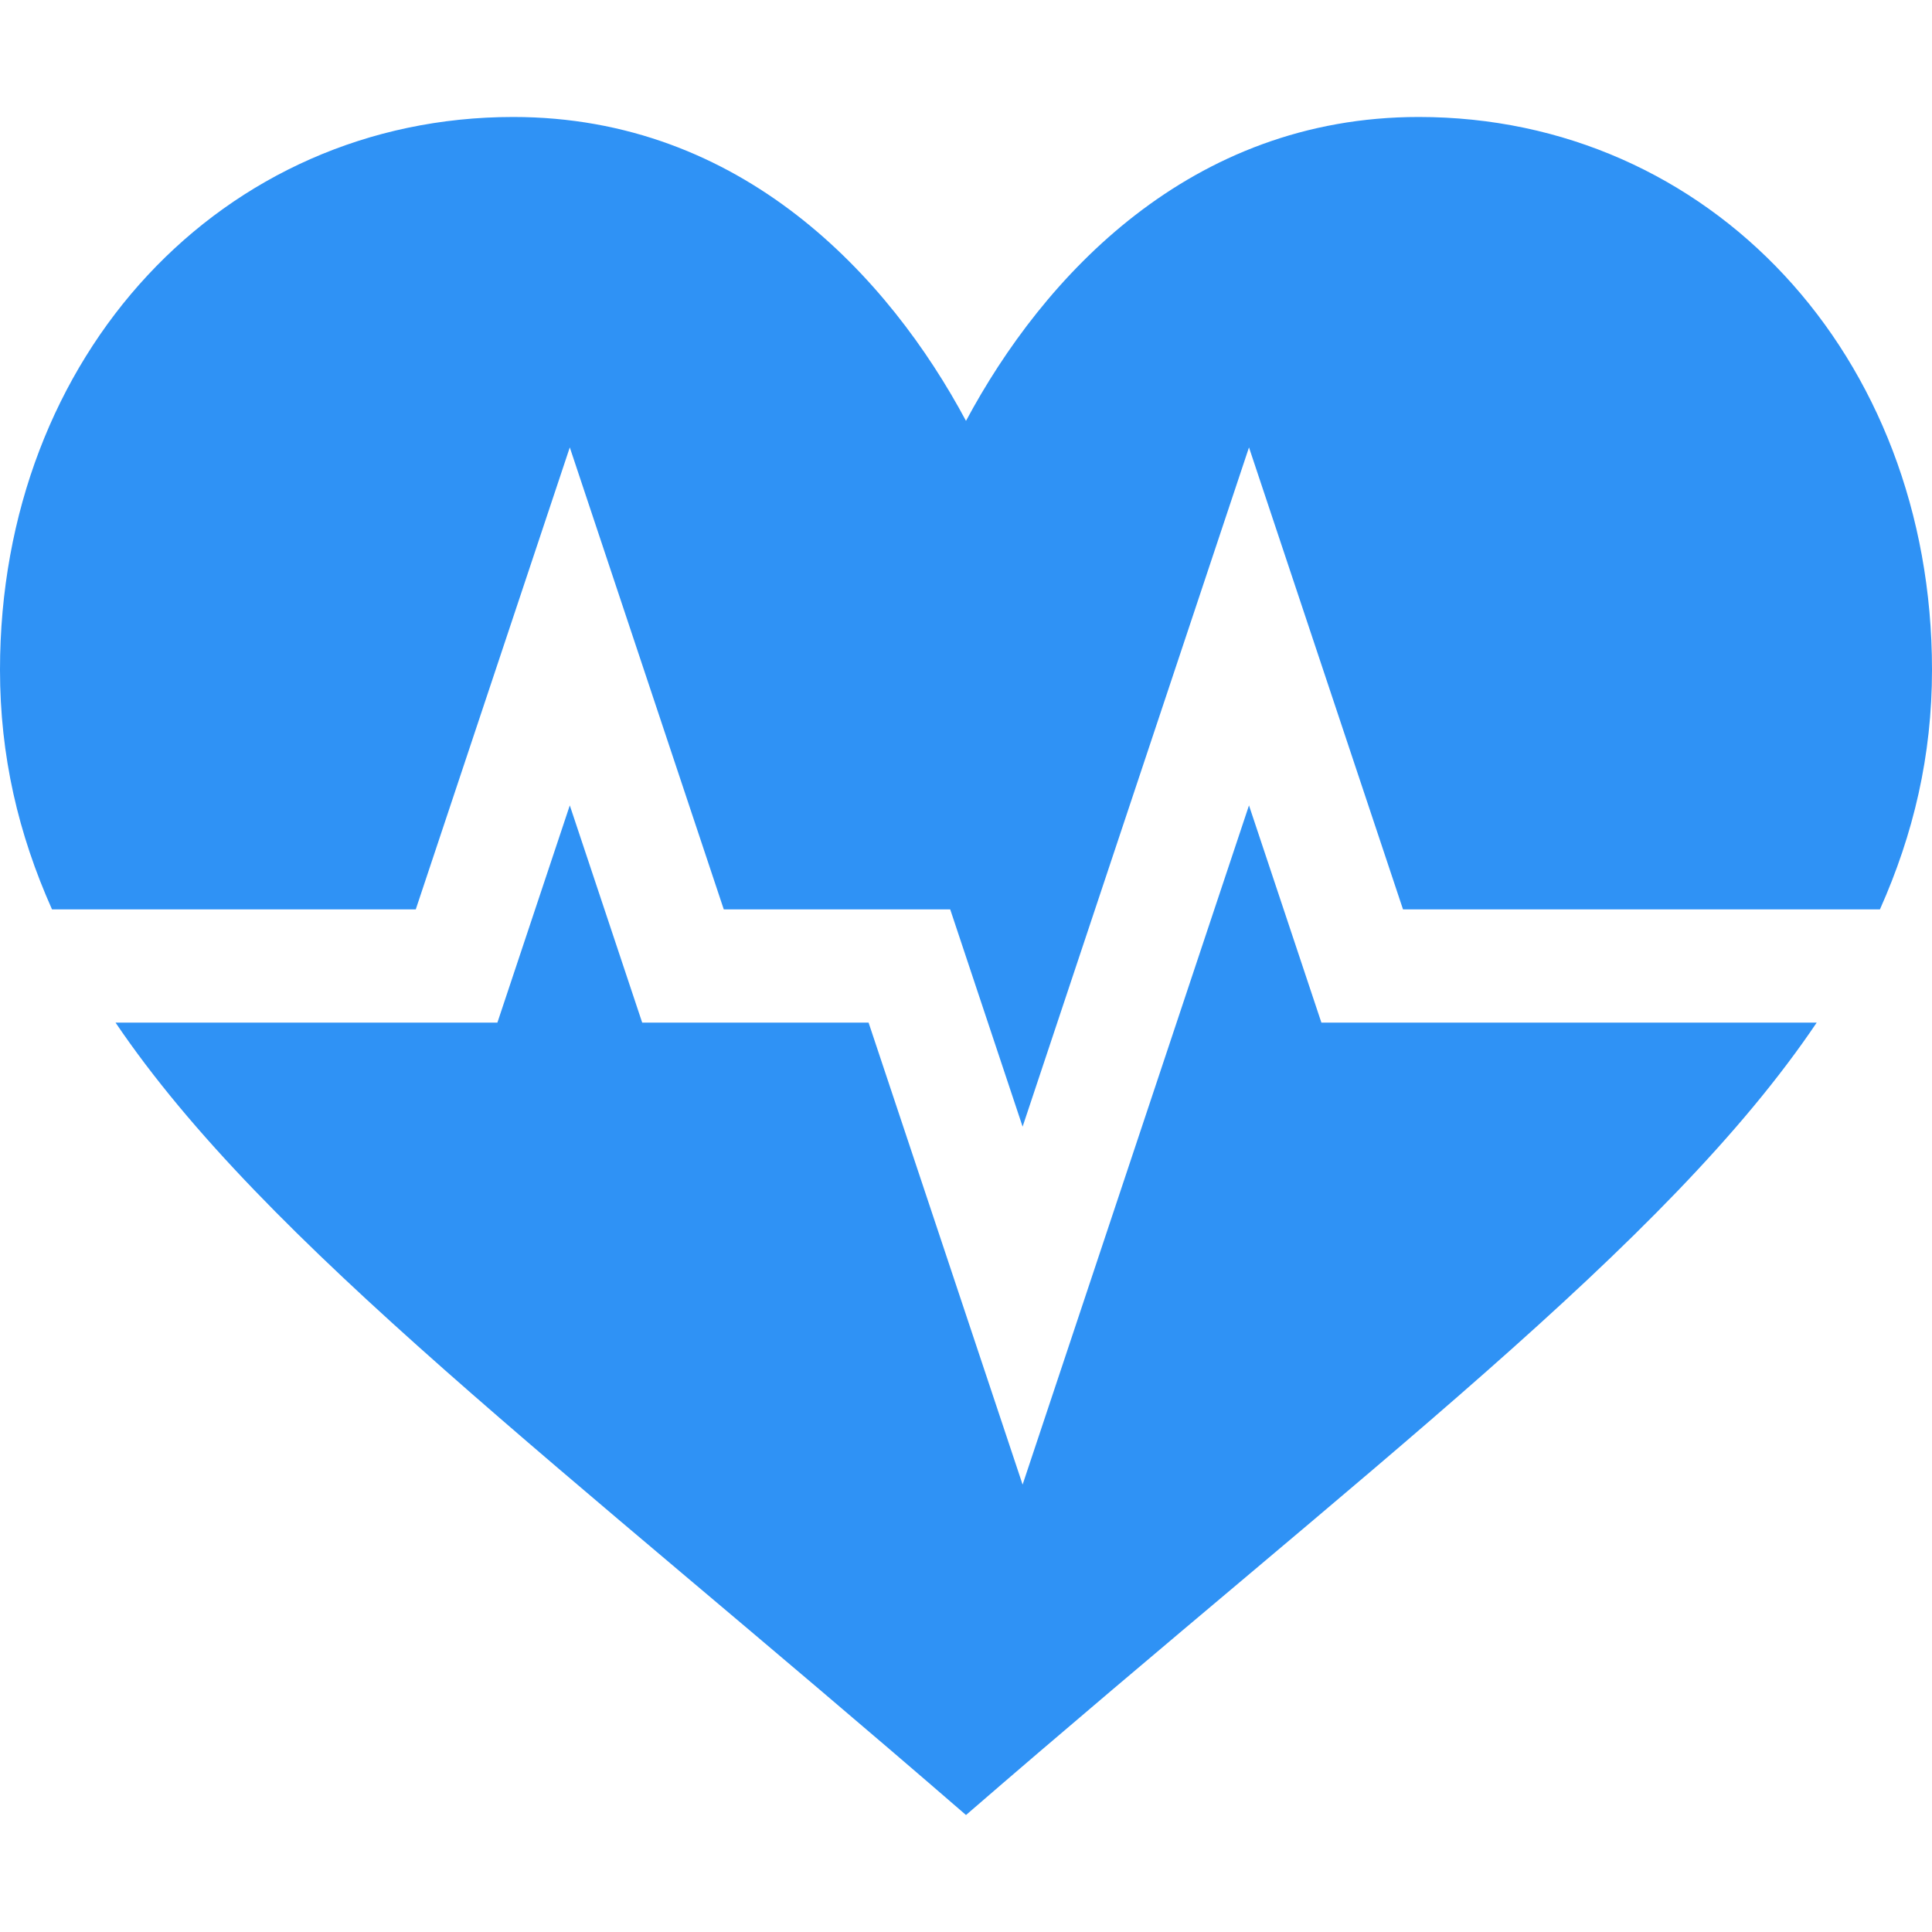 <svg width="40" height="40" viewBox="0 0 40 40" fill="none" xmlns="http://www.w3.org/2000/svg">
<g clip-path="url(#clip0_2122_4873)">
<path d="M20 37.578C28.339 30.357 34.49 25.806 37.613 21.172H27.358L25.859 16.675L21.172 30.737L17.983 21.172H13.296L11.797 16.675L10.298 21.172H2.392C5.488 25.749 11.58 30.286 20 37.578Z" fill="#2F92F5"/>
<path d="M29.375 2.422C24.636 2.422 21.594 5.733 20 8.714C18.406 5.733 15.364 2.422 10.625 2.422C4.612 2.422 0 7.343 0 13.868C0 15.65 0.379 17.266 1.077 18.828H8.608L11.797 9.263L14.985 18.828H19.673L21.172 23.326L25.859 9.263L29.048 18.828H38.922C39.618 17.266 40 15.648 40 13.868C40 7.343 35.388 2.422 29.375 2.422Z" fill="#2F92F5"/>
</g>
<defs>
<clipPath id="clip0_2122_4873">
<rect width="40" height="40" fill="white"/>
</clipPath>
</defs>
</svg>
